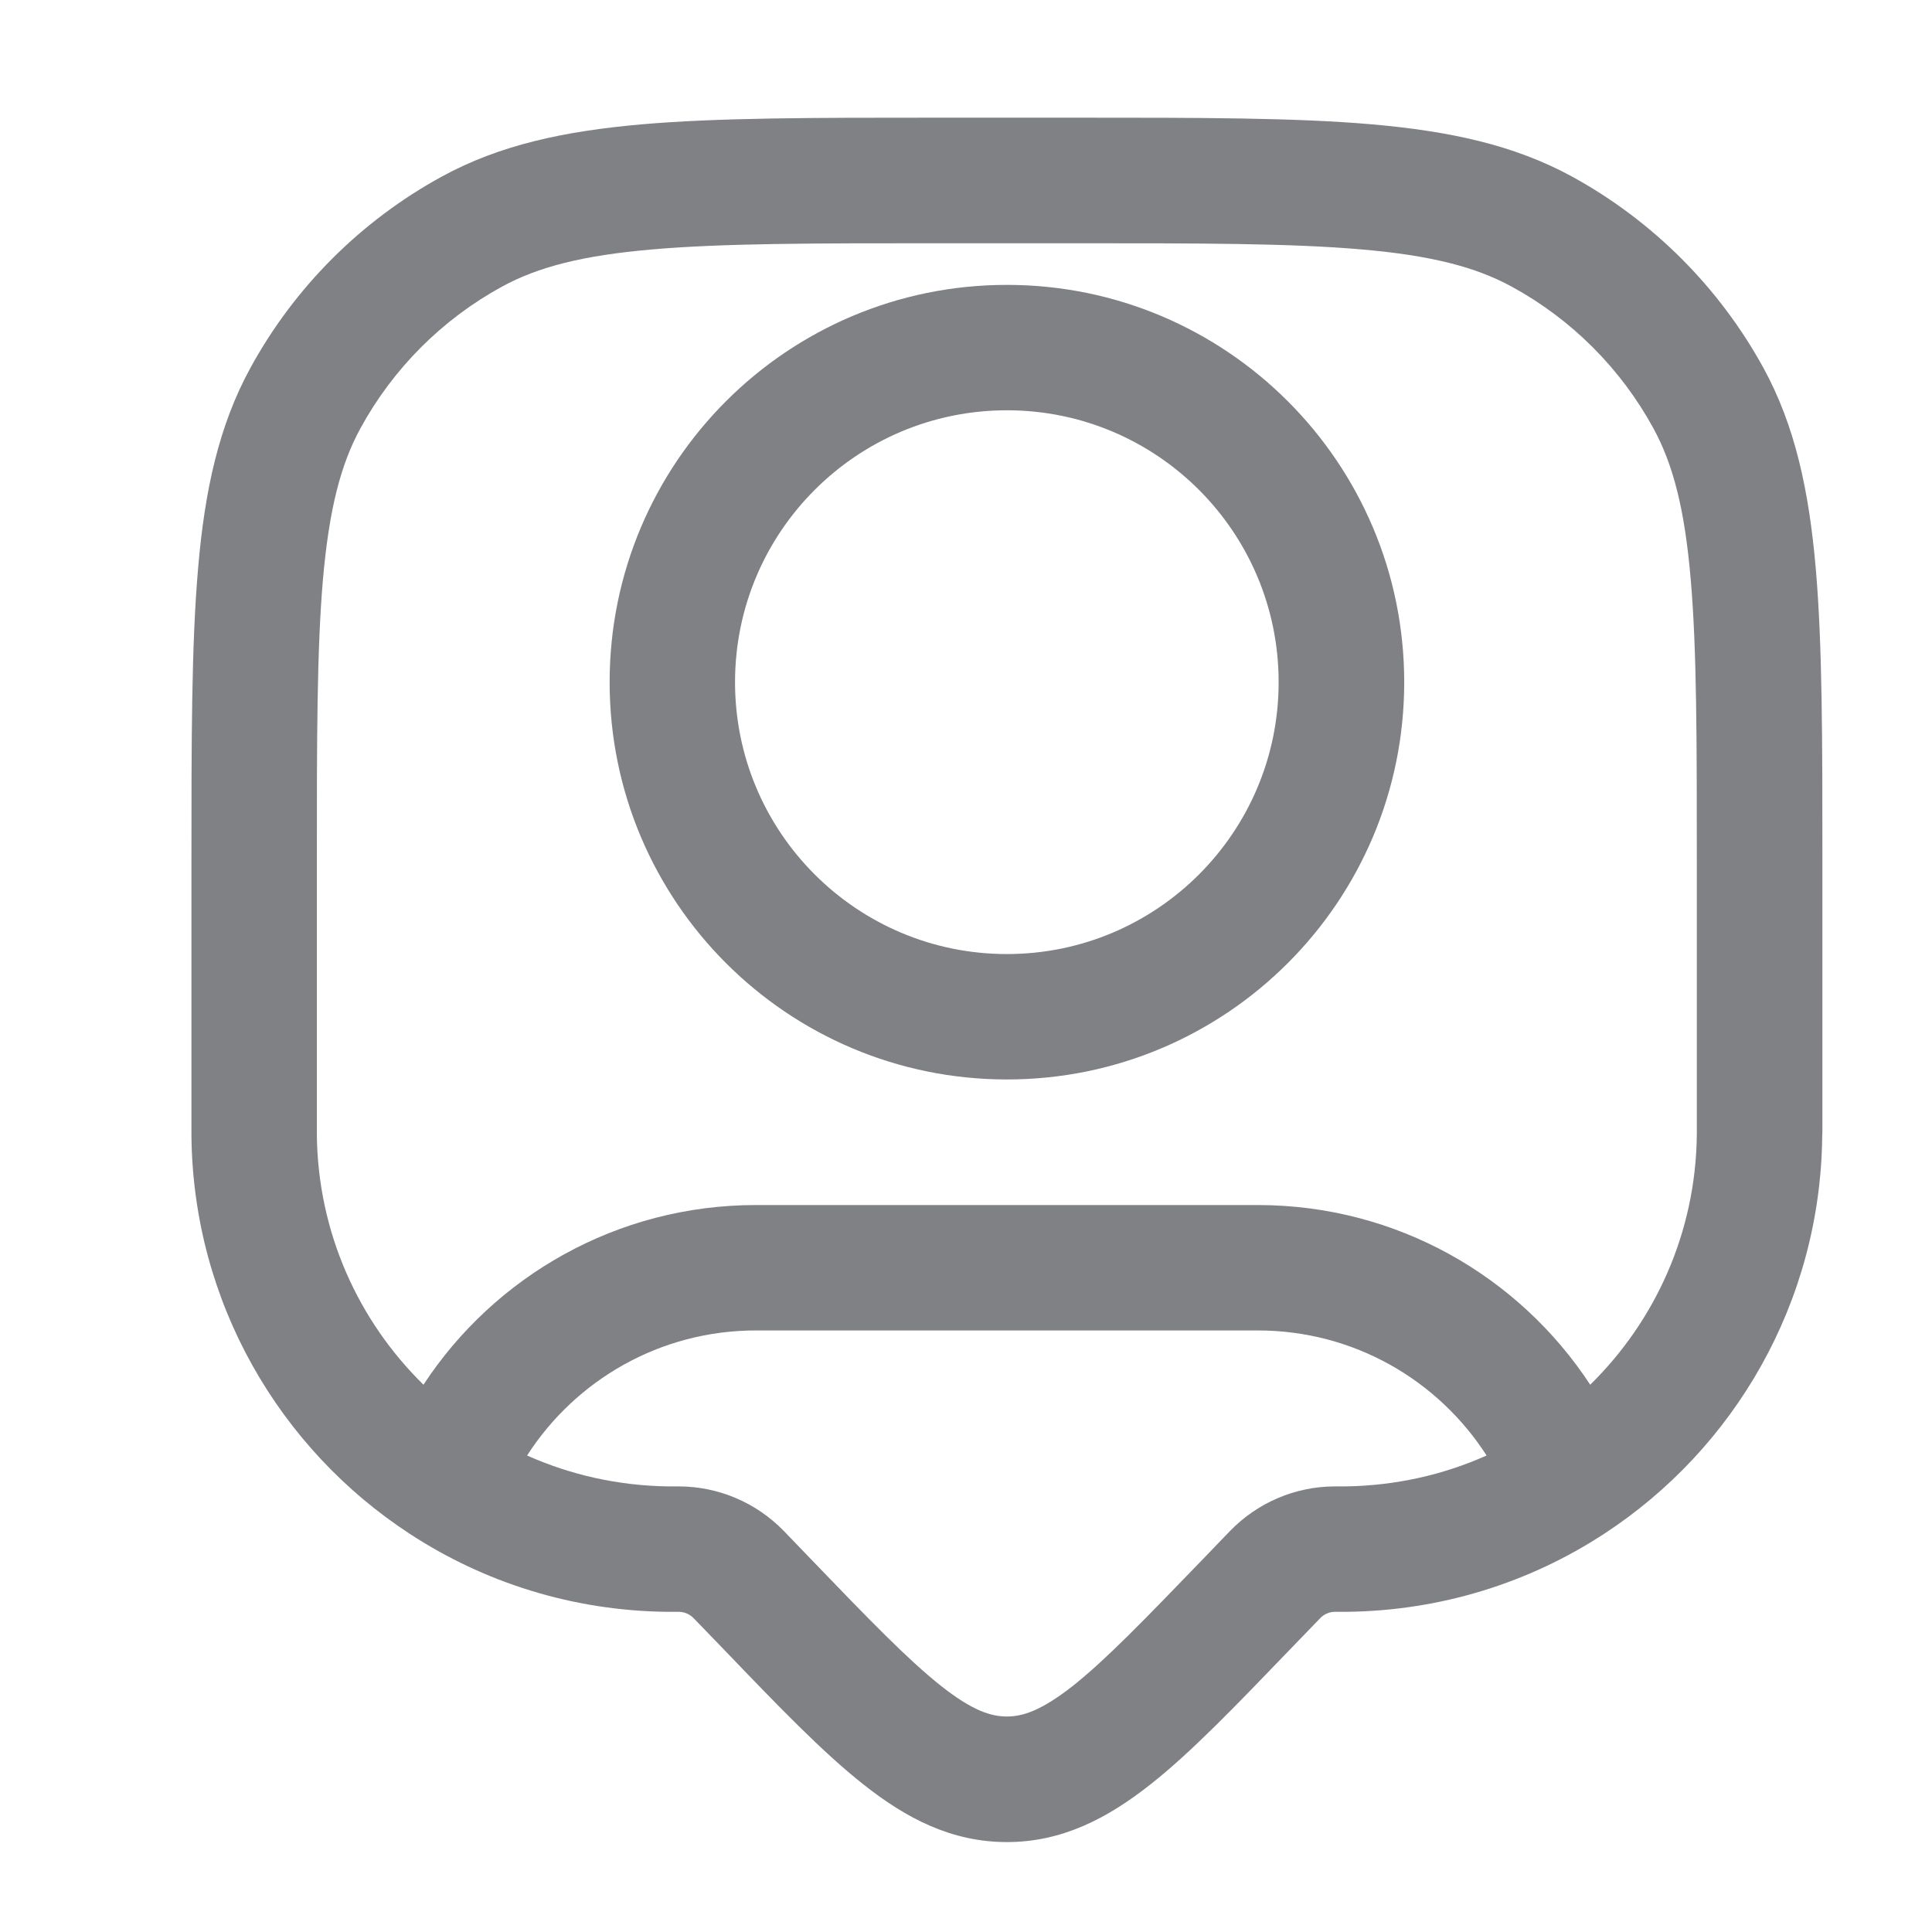 <?xml version="1.0" encoding="UTF-8"?> <svg xmlns="http://www.w3.org/2000/svg" width="11" height="11" viewBox="0 0 11 11" fill="none"><g clip-path="url(#clip0_2021_2896)"><path fill-rule="evenodd" clip-rule="evenodd" d="M5.733 1.622C4.483 1.622 3.471 2.635 3.471 3.884C3.471 5.133 4.483 6.146 5.733 6.146C6.982 6.146 7.995 5.133 7.995 3.884C7.995 2.635 6.982 1.622 5.733 1.622ZM4.185 3.884C4.185 3.029 4.878 2.336 5.733 2.336C6.587 2.336 7.28 3.029 7.28 3.884C7.28 4.739 6.587 5.432 5.733 5.432C4.878 5.432 4.185 4.739 4.185 3.884Z" fill="#808184"></path><path fill-rule="evenodd" clip-rule="evenodd" d="M7.812 0.708C7.376 0.67 6.833 0.67 6.139 0.67H5.326C4.633 0.67 4.089 0.67 3.653 0.708C3.209 0.747 2.844 0.826 2.516 1.005C2.055 1.257 1.676 1.636 1.425 2.096C1.246 2.424 1.166 2.79 1.128 3.234C1.09 3.67 1.09 4.213 1.09 4.907V6.409C1.09 6.437 1.09 6.454 1.09 6.468C1.1 7.417 1.593 8.25 2.333 8.733C2.755 9.009 3.258 9.171 3.798 9.177C3.813 9.177 3.83 9.177 3.858 9.177H3.864H3.864C3.896 9.177 3.926 9.19 3.949 9.213L3.949 9.213L4.121 9.391C4.428 9.711 4.684 9.977 4.915 10.159C5.158 10.352 5.417 10.488 5.733 10.488C6.048 10.488 6.307 10.352 6.551 10.159C6.782 9.977 7.037 9.711 7.345 9.391L7.517 9.213C7.539 9.19 7.569 9.177 7.601 9.177H7.602H7.607C7.635 9.177 7.652 9.177 7.667 9.177C8.207 9.171 8.711 9.009 9.133 8.733C9.873 8.25 10.365 7.417 10.375 6.468C10.376 6.454 10.376 6.436 10.376 6.408V4.907C10.376 4.213 10.376 3.67 10.338 3.234C10.299 2.79 10.22 2.424 10.041 2.096C9.789 1.636 9.41 1.257 8.95 1.005C8.622 0.826 8.256 0.747 7.812 0.708ZM2.858 1.632C3.063 1.52 3.318 1.454 3.715 1.42C4.117 1.385 4.629 1.385 5.343 1.385H6.122C6.836 1.385 7.349 1.385 7.75 1.42C8.147 1.454 8.402 1.52 8.607 1.632C8.948 1.818 9.228 2.098 9.414 2.439C9.526 2.644 9.592 2.899 9.626 3.296C9.661 3.697 9.661 4.21 9.661 4.924V6.406V6.422C9.661 6.442 9.661 6.452 9.661 6.461C9.655 7.018 9.424 7.521 9.054 7.884C8.65 7.268 7.954 6.861 7.161 6.861H4.304C3.512 6.861 2.815 7.268 2.411 7.884C2.041 7.521 1.81 7.018 1.804 6.461C1.804 6.45 1.804 6.437 1.804 6.406V4.924C1.804 4.21 1.804 3.697 1.839 3.296C1.874 2.899 1.94 2.644 2.052 2.439C2.238 2.098 2.518 1.818 2.858 1.632ZM7.161 7.575C7.708 7.575 8.188 7.858 8.464 8.287C8.218 8.397 7.946 8.459 7.659 8.463C7.649 8.463 7.636 8.463 7.605 8.463L7.597 8.463C7.374 8.464 7.161 8.555 7.005 8.715L7 8.72L6.848 8.878C6.518 9.22 6.296 9.45 6.108 9.599C5.927 9.741 5.822 9.773 5.733 9.773C5.643 9.773 5.538 9.741 5.358 9.599C5.17 9.45 4.947 9.22 4.618 8.878L4.466 8.72L4.461 8.715C4.305 8.555 4.091 8.464 3.868 8.463L3.861 8.463C3.829 8.463 3.817 8.463 3.806 8.463C3.519 8.459 3.247 8.397 3.001 8.287C3.277 7.858 3.758 7.575 4.304 7.575H7.161Z" fill="#808184"></path></g><defs><clipPath id="clip0_2021_2896"><rect width="10" height="10" fill="white" transform="translate(0.667 0.667)"></rect></clipPath></defs></svg> 
